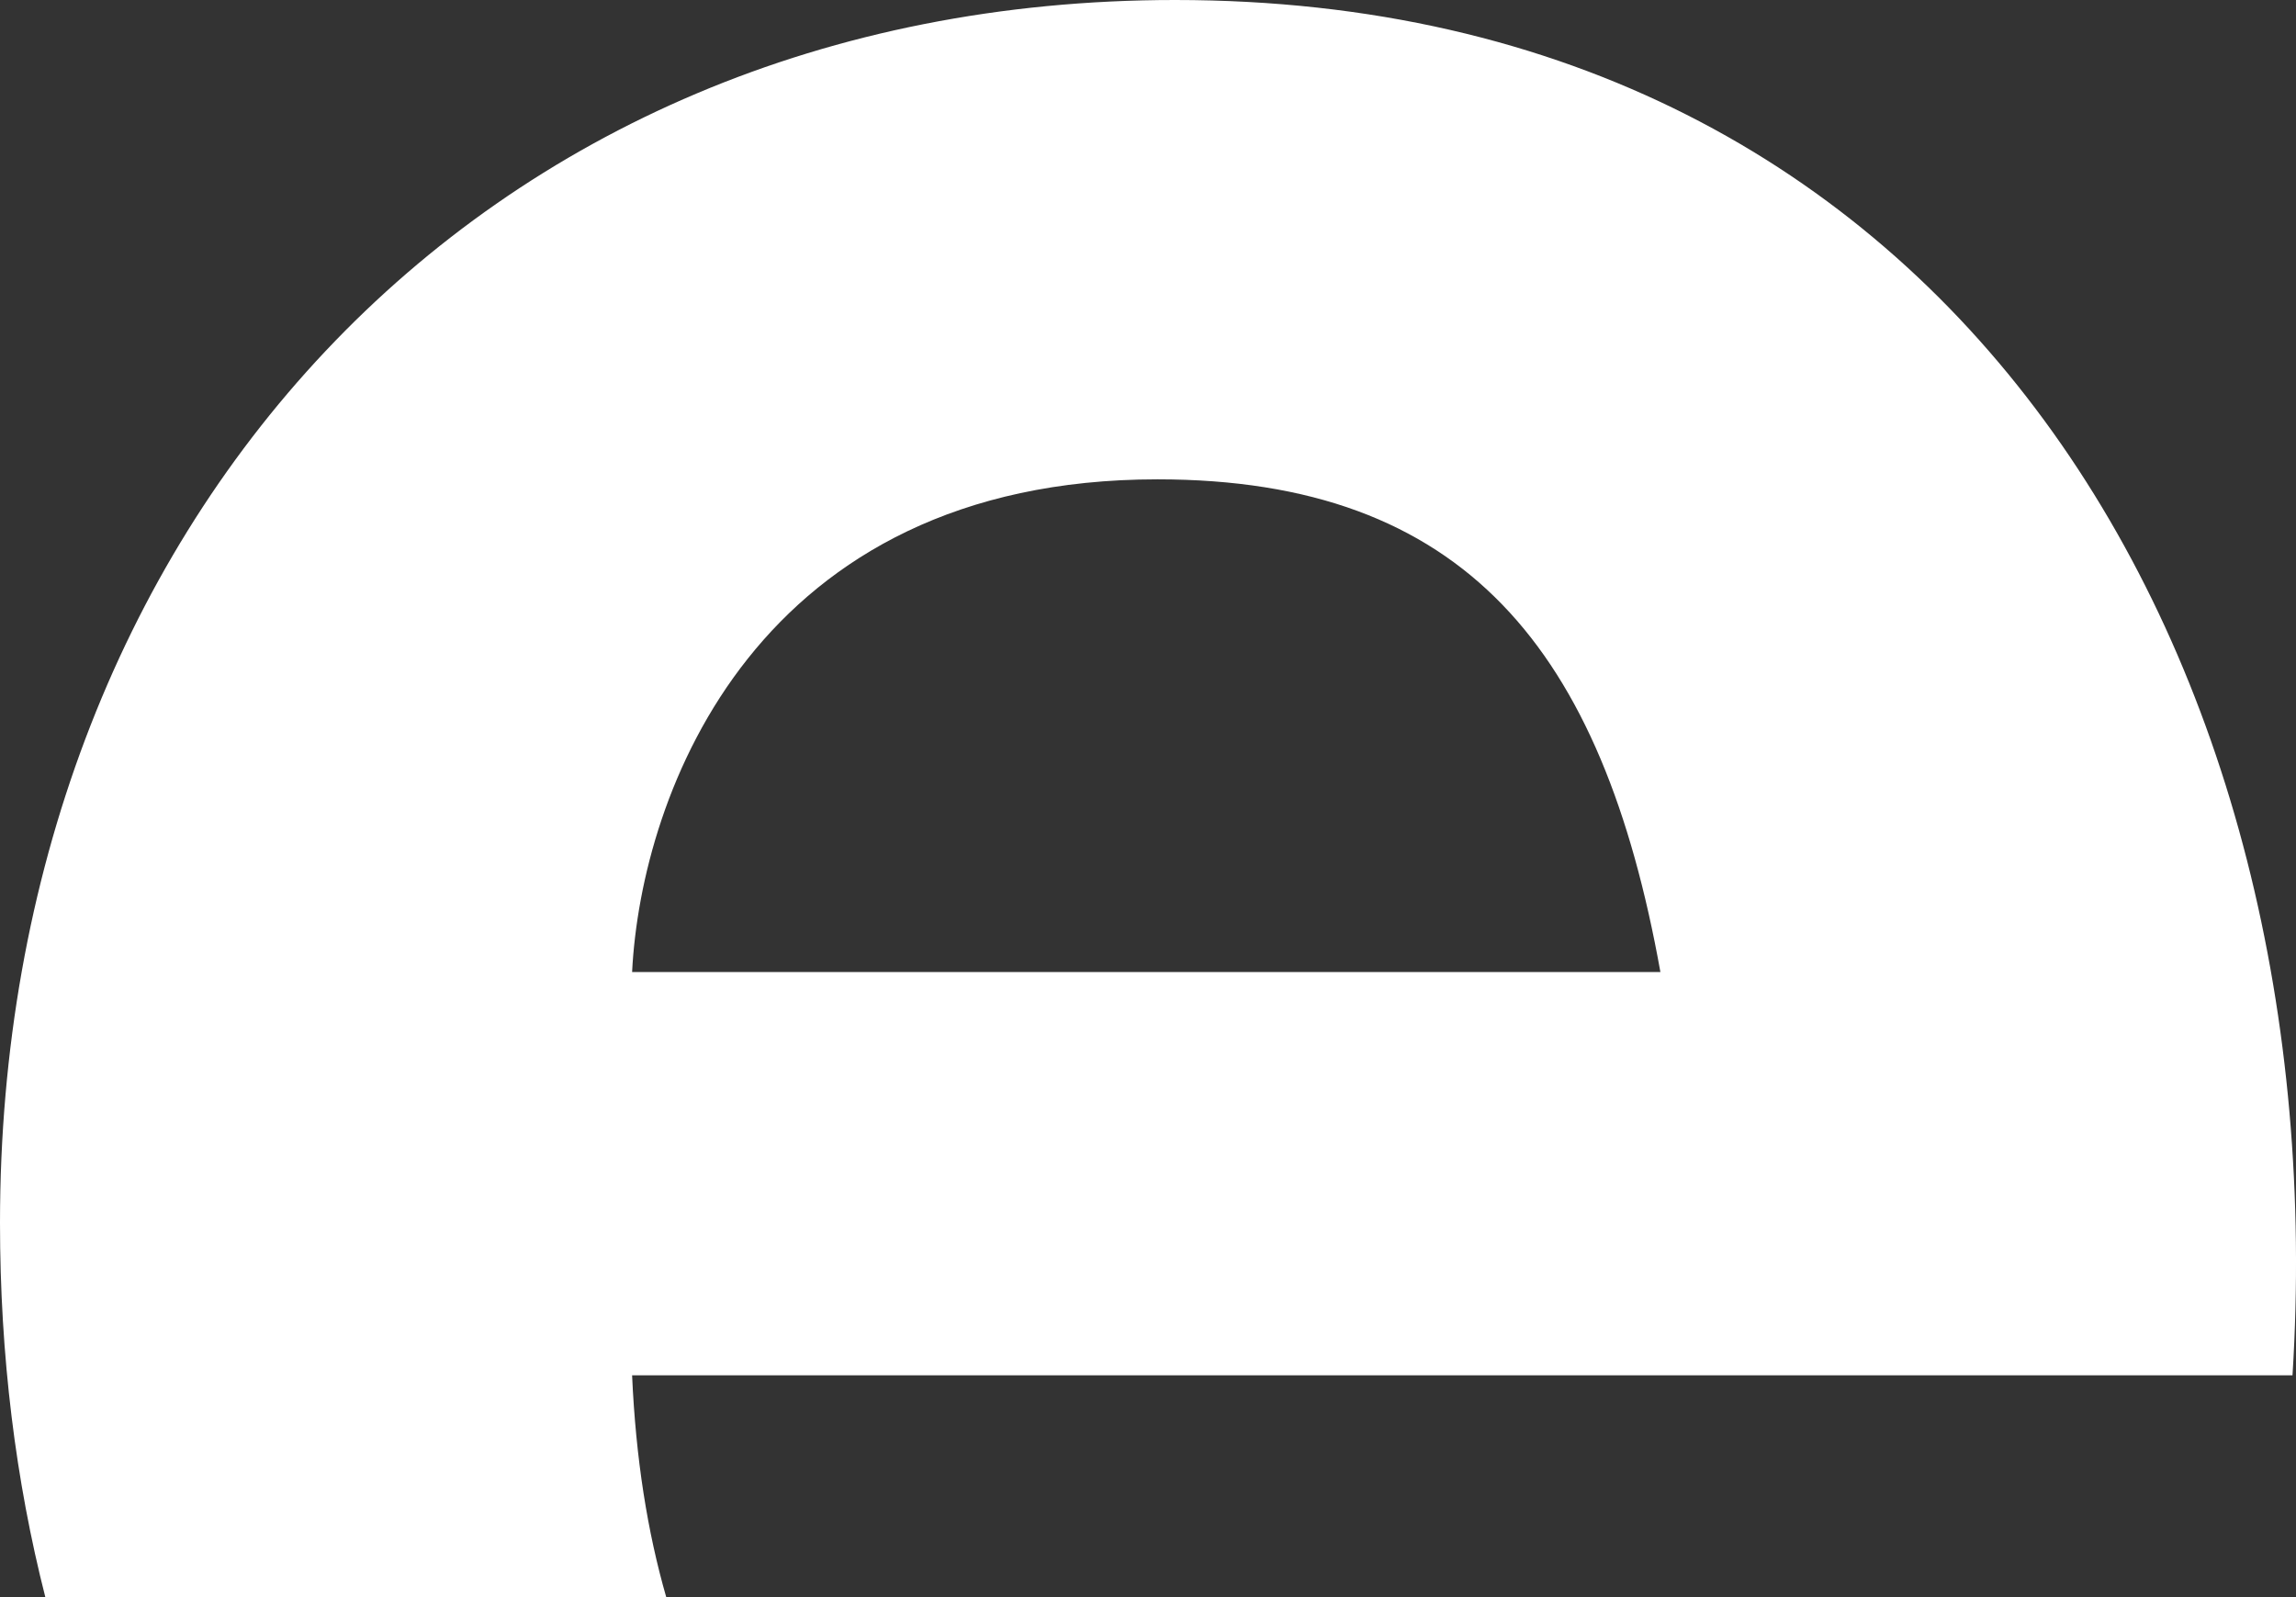 <?xml version="1.0" encoding="UTF-8"?>
<svg width="23px" height="16px" viewBox="0 0 23 16" version="1.1" xmlns="http://www.w3.org/2000/svg" xmlns:xlink="http://www.w3.org/1999/xlink">
    <rect x="0" y="0" width="23" height="16" fill="#333333" stroke="none"/>
    <g id="Symbols" stroke="none" stroke-width="1" fill="none" fill-rule="evenodd">
        <g id="Footer" transform="translate(-1297, -177)" fill="#FFFFFF" fill-rule="nonzero">
            <path d="M1303.332,190.778 L1319.965,190.778 C1320.411,183.641 1316.621,177 1308.772,177 C1301.772,177 1297,182.295 1297,189.251 C1297,190.582 1297.157,191.835 1297.454,193 L1303.674,193 C1303.486,192.348 1303.369,191.613 1303.332,190.778 Z M1308.595,181.802 C1311.671,181.802 1313.053,183.506 1313.633,186.738 L1303.332,186.738 C1303.422,184.943 1304.581,181.802 1308.595,181.802 Z" id="Shape"></path>
        </g>
    </g>
</svg>
